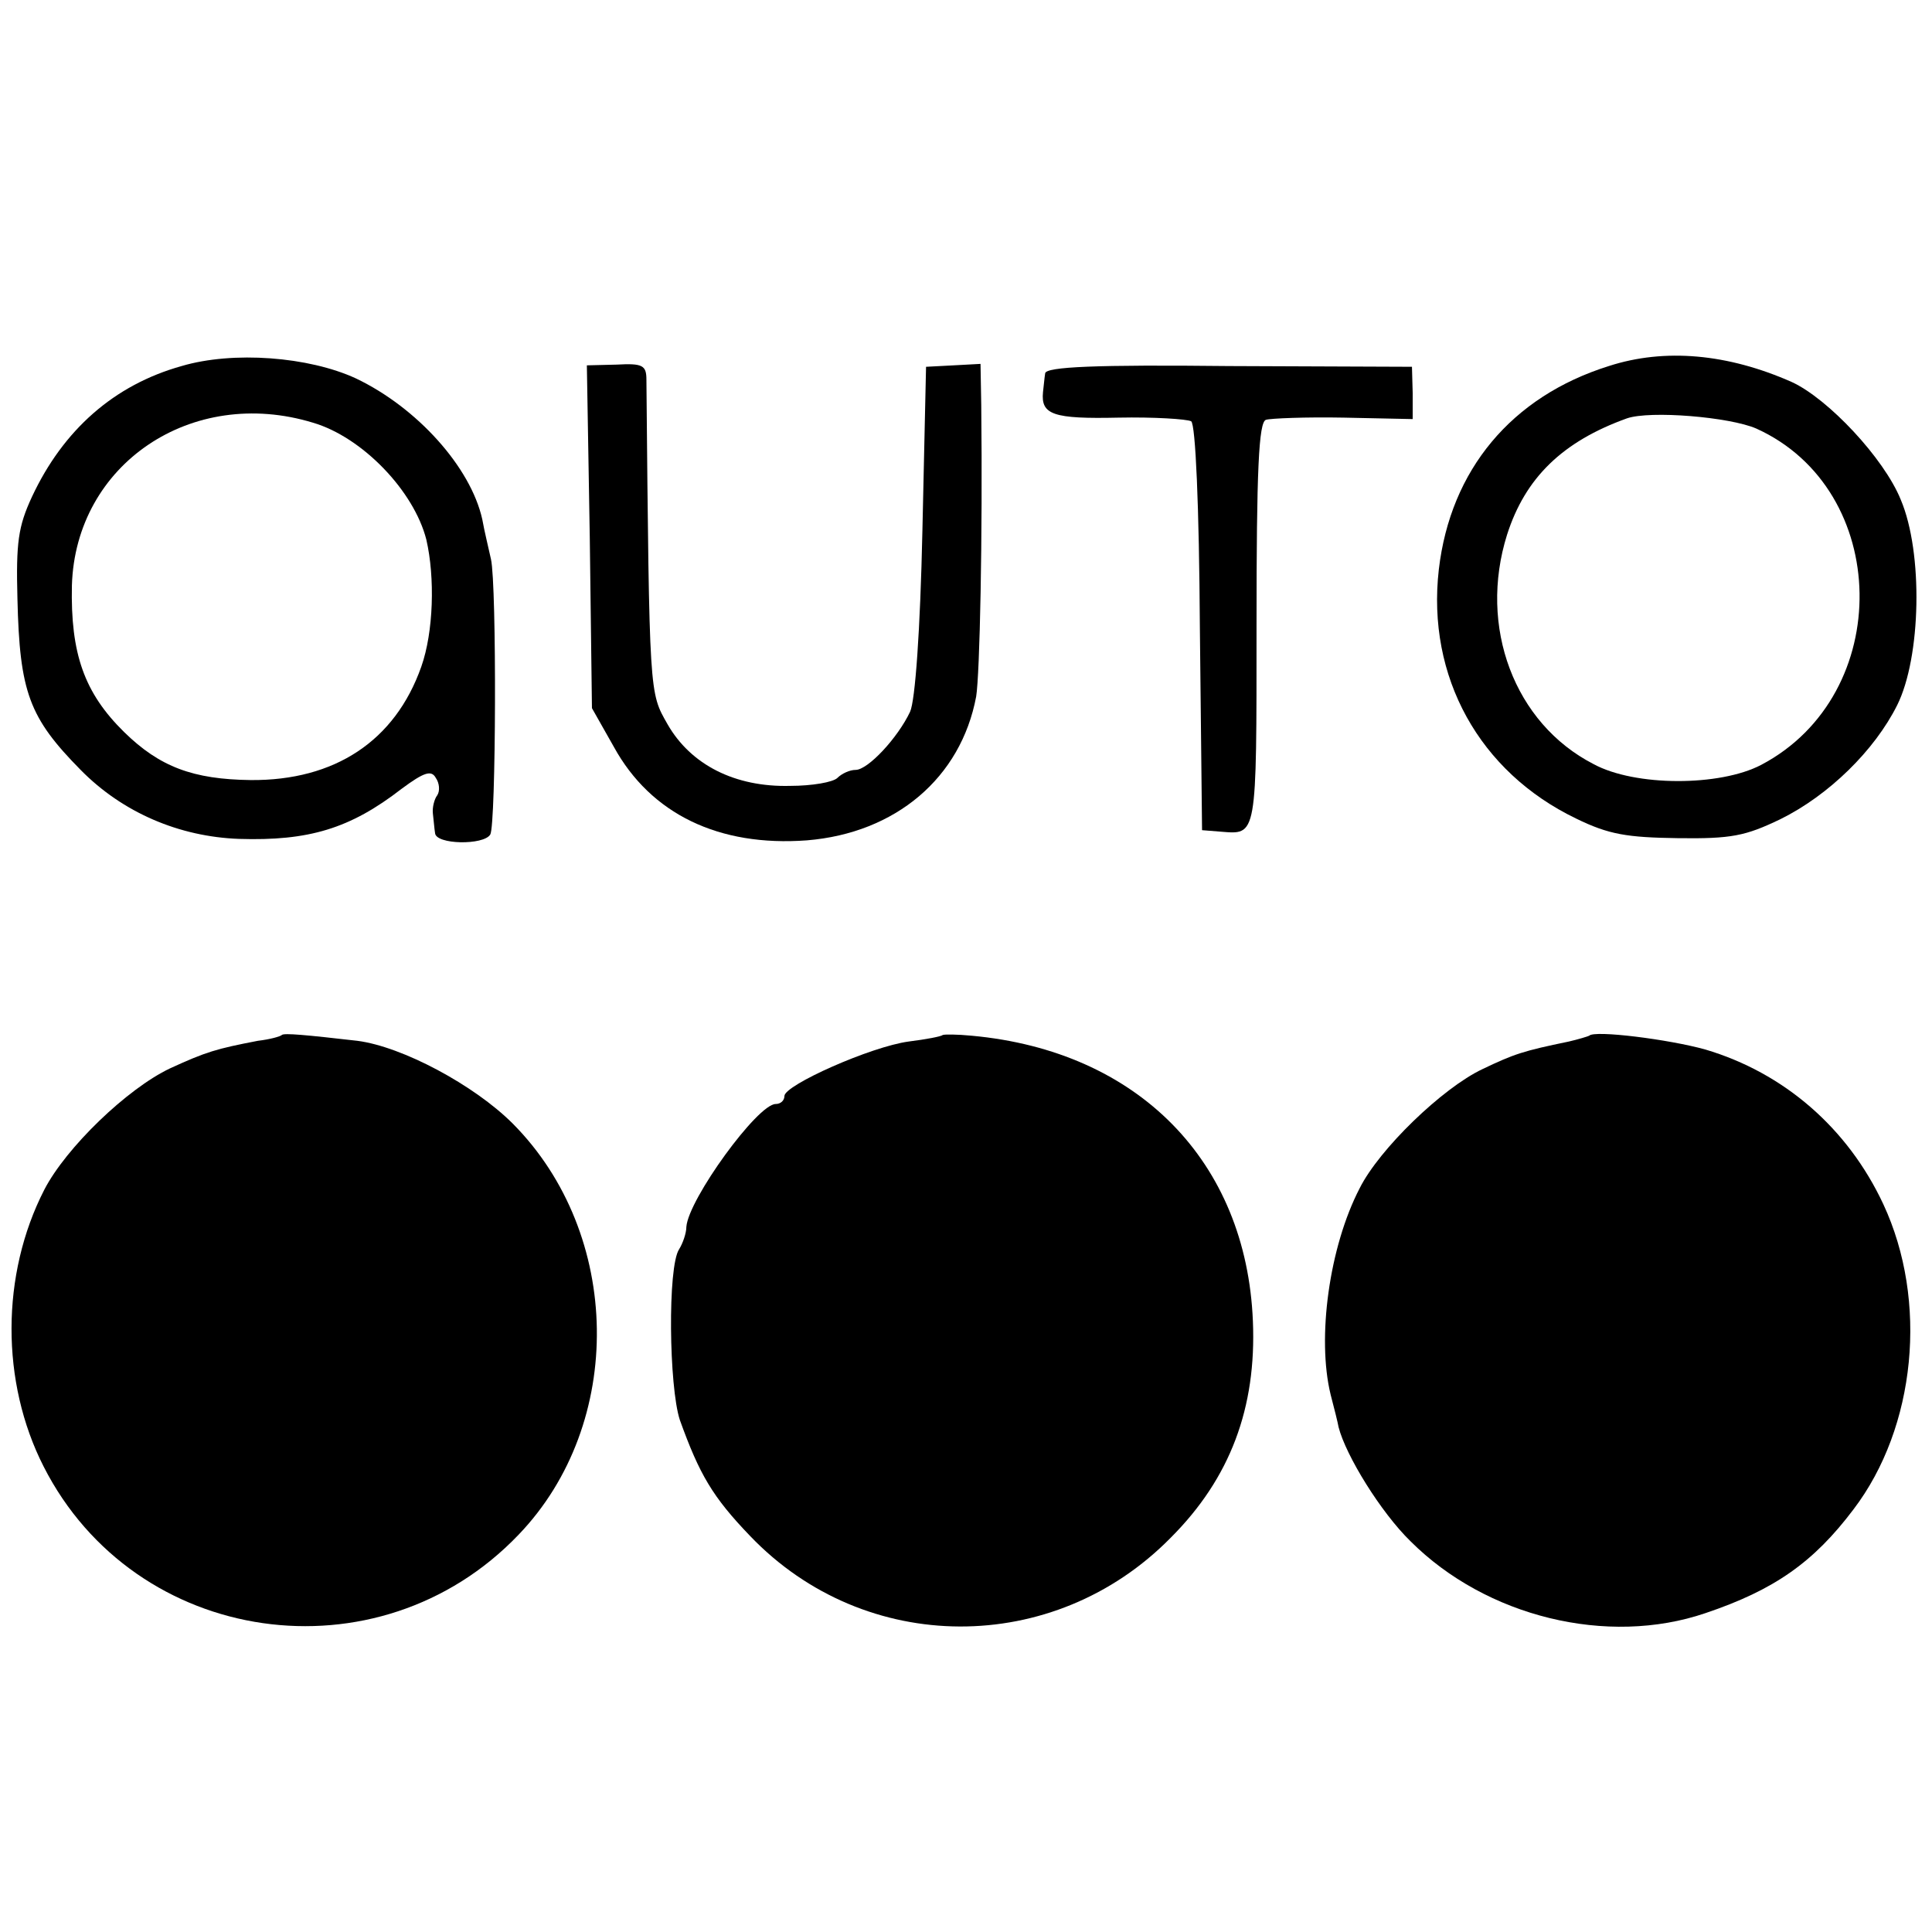 <?xml version="1.0" standalone="no"?>
<!DOCTYPE svg PUBLIC "-//W3C//DTD SVG 20010904//EN"
 "http://www.w3.org/TR/2001/REC-SVG-20010904/DTD/svg10.dtd">
<svg version="1.0" xmlns="http://www.w3.org/2000/svg"
 width="266pt" height="266pt" viewBox="0 0 266 266"
 preserveAspectRatio="xMidYMid meet">
<g transform="translate(0,266) scale(0.1,-0.1)"
fill="#000000" stroke="none">
<path d="M250 2156 c-93 -26 -163 -88 -206 -180 -19 -41 -22 -63 -20 -140 3
-129 16 -164 87 -236 58 -59 136 -92 218 -95 96 -3 153 14 224 69 31 23 41 26
47 15 5 -7 6 -18 2 -24 -4 -5 -7 -17 -6 -25 1 -8 2 -21 3 -27 1 -16 67 -17 76
-2 8 13 9 343 1 379 -3 14 -9 38 -12 55 -16 72 -90 154 -174 194 -65 30 -169
38 -240 17z m181 -78 c68 -20 139 -94 156 -161 12 -52 10 -127 -7 -175 -36
-102 -119 -157 -235 -156 -79 1 -125 18 -174 66 -55 54 -74 108 -72 202 5 167
165 275 332 224z"/>
<path d="M2215 2156 c-134 -42 -218 -143 -234 -280 -17 -148 56 -279 189 -343
45 -22 70 -26 140 -27 74 -1 93 3 141 26 67 33 130 95 161 157 33 66 36 210 5
283 -23 57 -100 139 -150 162 -88 39 -175 47 -252 22z m203 -86 c186 -84 191
-366 7 -463 -57 -30 -174 -30 -231 1 -109 56 -159 189 -119 316 25 78 76 128
165 160 32 11 141 2 178 -14z"/>
<path d="M812 1921 l3 -236 30 -53 c51 -93 145 -138 266 -129 122 10 212 86
233 198 5 31 9 218 7 401 l-1 57 -37 -2 -38 -2 -5 -225 c-3 -139 -10 -235 -17
-250 -17 -36 -58 -80 -75 -80 -8 0 -19 -5 -25 -11 -6 -6 -35 -11 -65 -11 -76
-2 -137 29 -169 85 -25 44 -25 37 -29 474 0 20 -5 23 -41 21 l-41 -1 4 -236z"/>
<path d="M1439 2146 c-1 -6 -2 -18 -3 -26 -3 -31 14 -37 104 -35 49 1 94 -2
100 -5 6 -4 11 -116 12 -285 l3 -278 25 -2 c51 -4 50 -11 50 285 0 213 3 279
13 282 6 2 55 4 107 3 l95 -2 0 36 -1 36 -252 1 c-183 2 -252 -1 -253 -10z"/>
<path d="M388 1235 c-2 -2 -16 -6 -33 -8 -57 -11 -71 -15 -121 -38 -59 -28
-143 -109 -173 -167 -60 -117 -60 -265 -1 -381 126 -248 461 -296 654 -94 147
153 143 414 -8 566 -53 53 -152 106 -214 114 -70 8 -101 11 -104 8z"/>
<path d="M1298 1235 c-2 -2 -23 -6 -47 -9 -52 -7 -171 -60 -171 -75 0 -6 -5
-11 -12 -11 -25 0 -120 -131 -123 -169 0 -9 -5 -23 -10 -31 -16 -24 -14 -189
1 -235 27 -75 45 -106 97 -160 158 -165 418 -166 579 -2 82 82 118 179 113
298 -9 220 -158 372 -387 393 -20 2 -38 2 -40 1z"/>
<path d="M2188 1234 c-2 -1 -15 -5 -28 -8 -63 -13 -75 -17 -119 -38 -55 -26
-142 -110 -169 -164 -42 -81 -59 -206 -40 -284 5 -19 10 -39 11 -45 10 -39 58
-117 99 -157 104 -104 271 -145 406 -99 95 32 149 70 204 143 86 113 103 287
41 420 -49 105 -137 181 -245 213 -50 14 -153 27 -160 19z"/>
</g>
</svg>
